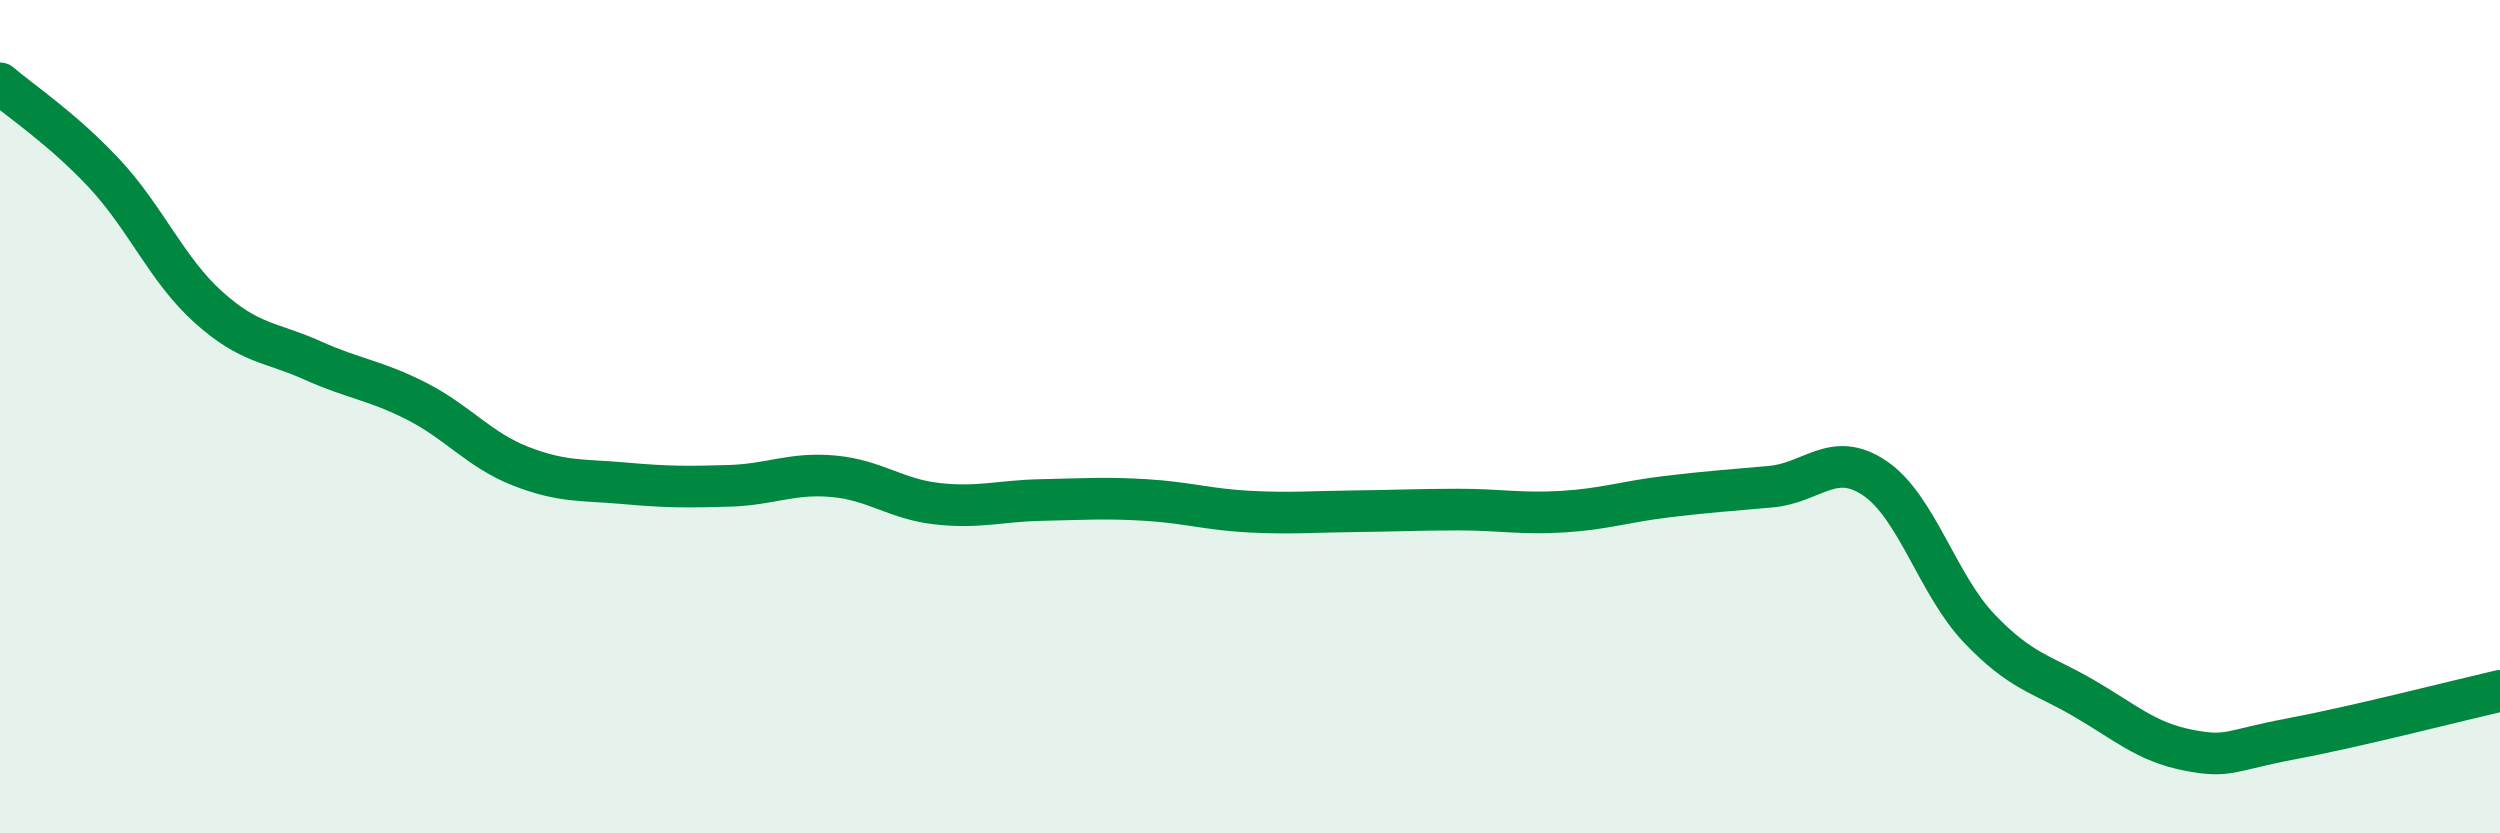 
    <svg width="60" height="20" viewBox="0 0 60 20" xmlns="http://www.w3.org/2000/svg">
      <path
        d="M 0,2 C 0.5,2.43 1.5,3.09 2.5,4.16 C 3.5,5.23 4,6.47 5,7.37 C 6,8.27 6.5,8.2 7.5,8.65 C 8.5,9.1 9,9.12 10,9.63 C 11,10.14 11.5,10.8 12.5,11.19 C 13.5,11.58 14,11.51 15,11.6 C 16,11.69 16.5,11.69 17.5,11.66 C 18.5,11.63 19,11.34 20,11.43 C 21,11.52 21.5,11.98 22.5,12.09 C 23.5,12.2 24,12.02 25,12 C 26,11.98 26.5,11.94 27.5,12 C 28.5,12.06 29,12.23 30,12.28 C 31,12.33 31.5,12.28 32.5,12.27 C 33.5,12.26 34,12.23 35,12.23 C 36,12.23 36.5,12.34 37.5,12.28 C 38.5,12.22 39,12.04 40,11.92 C 41,11.8 41.5,11.77 42.5,11.68 C 43.5,11.59 44,10.8 45,11.48 C 46,12.16 46.5,14.03 47.5,15.08 C 48.5,16.13 49,16.17 50,16.75 C 51,17.33 51.5,17.8 52.5,18 C 53.5,18.2 53.5,18.01 55,17.73 C 56.5,17.45 59,16.81 60,16.58L60 20L0 20Z"
        fill="#008740"
        opacity="0.1"
        stroke-linecap="round"
        stroke-linejoin="round"
      />
      <path
        d="M 0,2 C 0.5,2.43 1.5,3.09 2.5,4.16 C 3.5,5.23 4,6.47 5,7.37 C 6,8.27 6.5,8.2 7.5,8.65 C 8.5,9.1 9,9.12 10,9.63 C 11,10.14 11.5,10.8 12.5,11.19 C 13.5,11.58 14,11.51 15,11.6 C 16,11.69 16.5,11.69 17.5,11.66 C 18.5,11.63 19,11.34 20,11.43 C 21,11.52 21.5,11.98 22.5,12.09 C 23.5,12.2 24,12.02 25,12 C 26,11.98 26.5,11.94 27.5,12 C 28.5,12.06 29,12.23 30,12.28 C 31,12.33 31.5,12.28 32.5,12.27 C 33.5,12.26 34,12.23 35,12.23 C 36,12.23 36.5,12.34 37.5,12.28 C 38.5,12.22 39,12.04 40,11.92 C 41,11.8 41.5,11.77 42.5,11.68 C 43.5,11.59 44,10.8 45,11.48 C 46,12.16 46.5,14.03 47.5,15.08 C 48.5,16.13 49,16.17 50,16.75 C 51,17.33 51.5,17.8 52.5,18 C 53.5,18.2 53.5,18.01 55,17.73 C 56.5,17.45 59,16.81 60,16.58"
        stroke="#008740"
        stroke-width="1"
        fill="none"
        stroke-linecap="round"
        stroke-linejoin="round"
      />
    </svg>
  